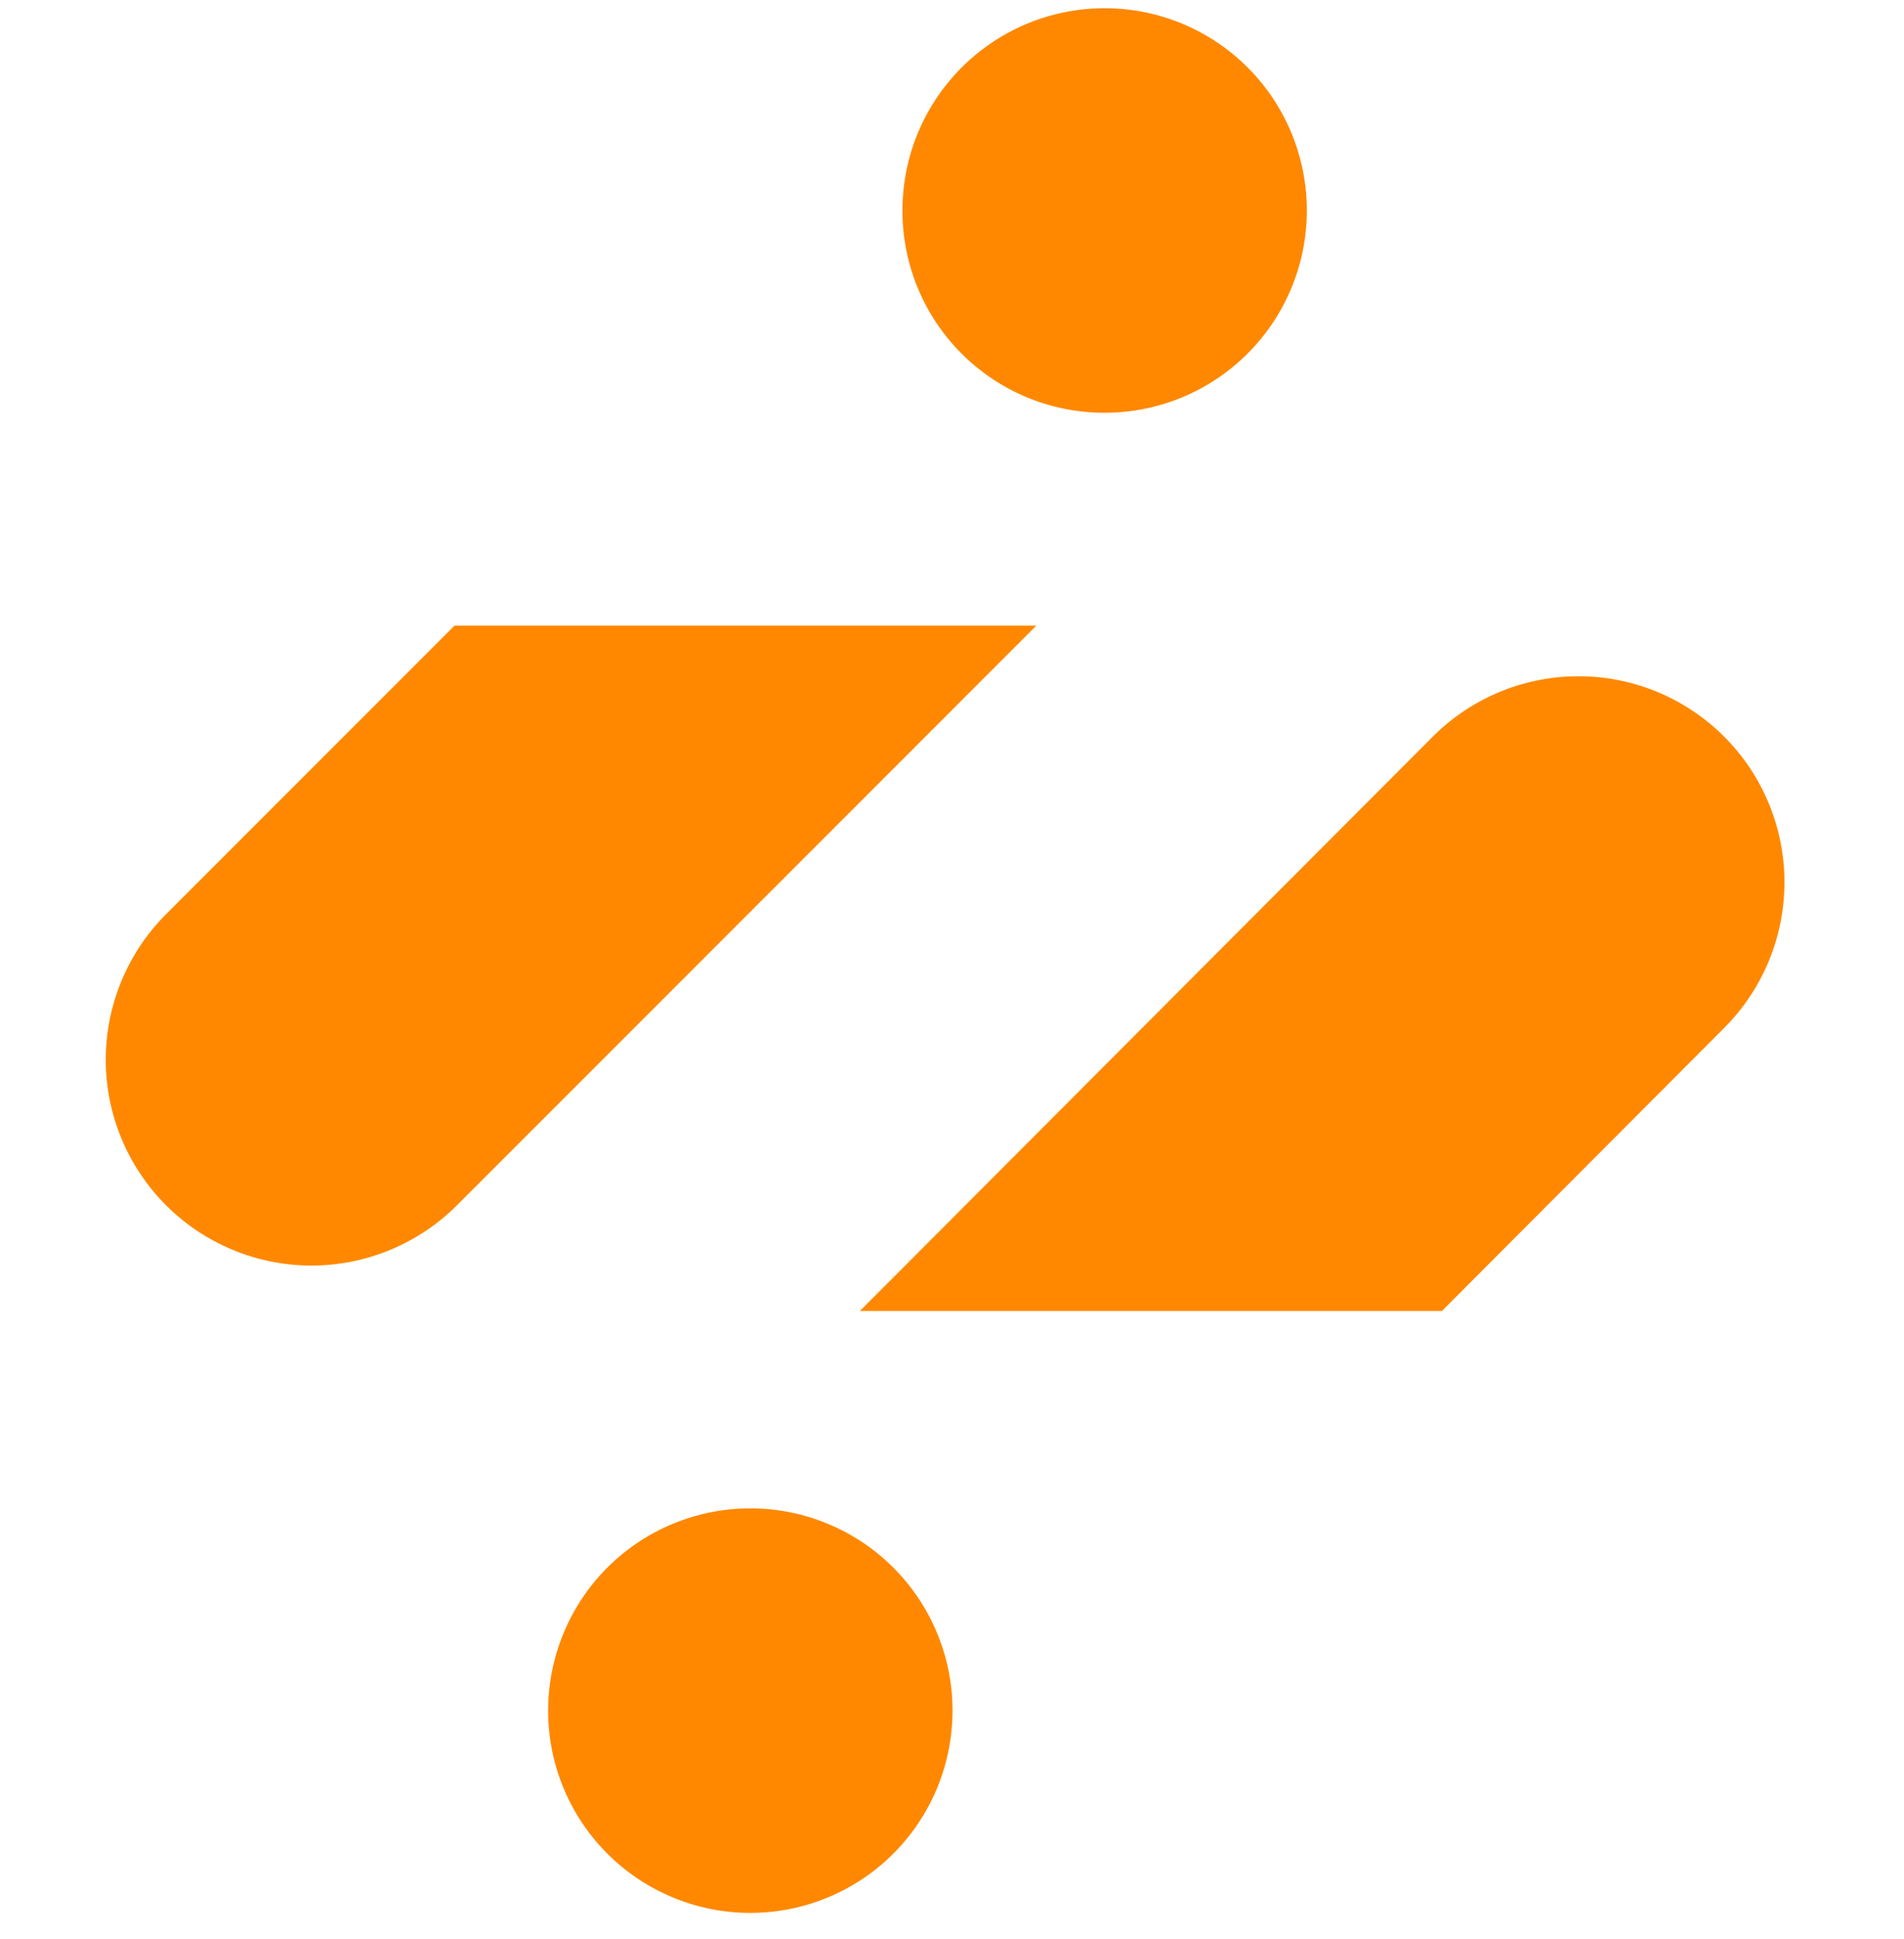 <svg width="56" height="57" viewBox="0 0 56 57" fill="none" xmlns="http://www.w3.org/2000/svg">
<g clip-path="url(#clip0_1171_8606)">
<path d="M26.542 6.189C26.542 5.013 26.89 3.863 27.544 2.885C28.198 1.906 29.126 1.144 30.213 0.694C31.3 0.244 32.496 0.126 33.65 0.355C34.803 0.585 35.863 1.151 36.695 1.983C37.527 2.815 38.093 3.875 38.323 5.028C38.552 6.182 38.434 7.378 37.984 8.465C37.534 9.552 36.772 10.48 35.794 11.134C34.816 11.788 33.666 12.136 32.489 12.136C31.708 12.137 30.934 11.984 30.212 11.686C29.49 11.387 28.834 10.949 28.282 10.396C27.729 9.844 27.291 9.188 26.992 8.466C26.694 7.744 26.541 6.97 26.542 6.189ZM4.883 26.879L13.367 18.395H30.48L13.44 35.436C12.305 36.571 10.766 37.208 9.161 37.208C7.557 37.208 6.018 36.571 4.883 35.436C3.749 34.301 3.111 32.762 3.111 31.158C3.111 29.553 3.749 28.014 4.883 26.879ZM50.715 30.218L42.411 38.543H25.291L42.137 21.661C43.272 20.524 44.812 19.884 46.419 19.882C48.025 19.88 49.567 20.516 50.704 21.651C51.842 22.785 52.482 24.325 52.484 25.932C52.486 27.539 51.85 29.08 50.715 30.218ZM17.123 46.989C16.47 47.968 16.121 49.117 16.121 50.294C16.121 51.871 16.747 53.383 17.863 54.499C18.978 55.614 20.491 56.241 22.068 56.241C23.245 56.241 24.395 55.892 25.373 55.239C26.351 54.585 27.113 53.657 27.563 52.57C28.013 51.483 28.131 50.287 27.902 49.133C27.672 47.98 27.106 46.919 26.274 46.088C25.442 45.256 24.382 44.69 23.229 44.46C22.075 44.231 20.879 44.349 19.792 44.799C18.705 45.249 17.776 46.011 17.123 46.989Z" fill="#FF8800"/>
</g>
<defs>
<clipPath id="clip0_1171_8606">
<rect width="56" height="56" fill="white" transform="translate(0 0.241)"/>
</clipPath>
</defs>
</svg>
